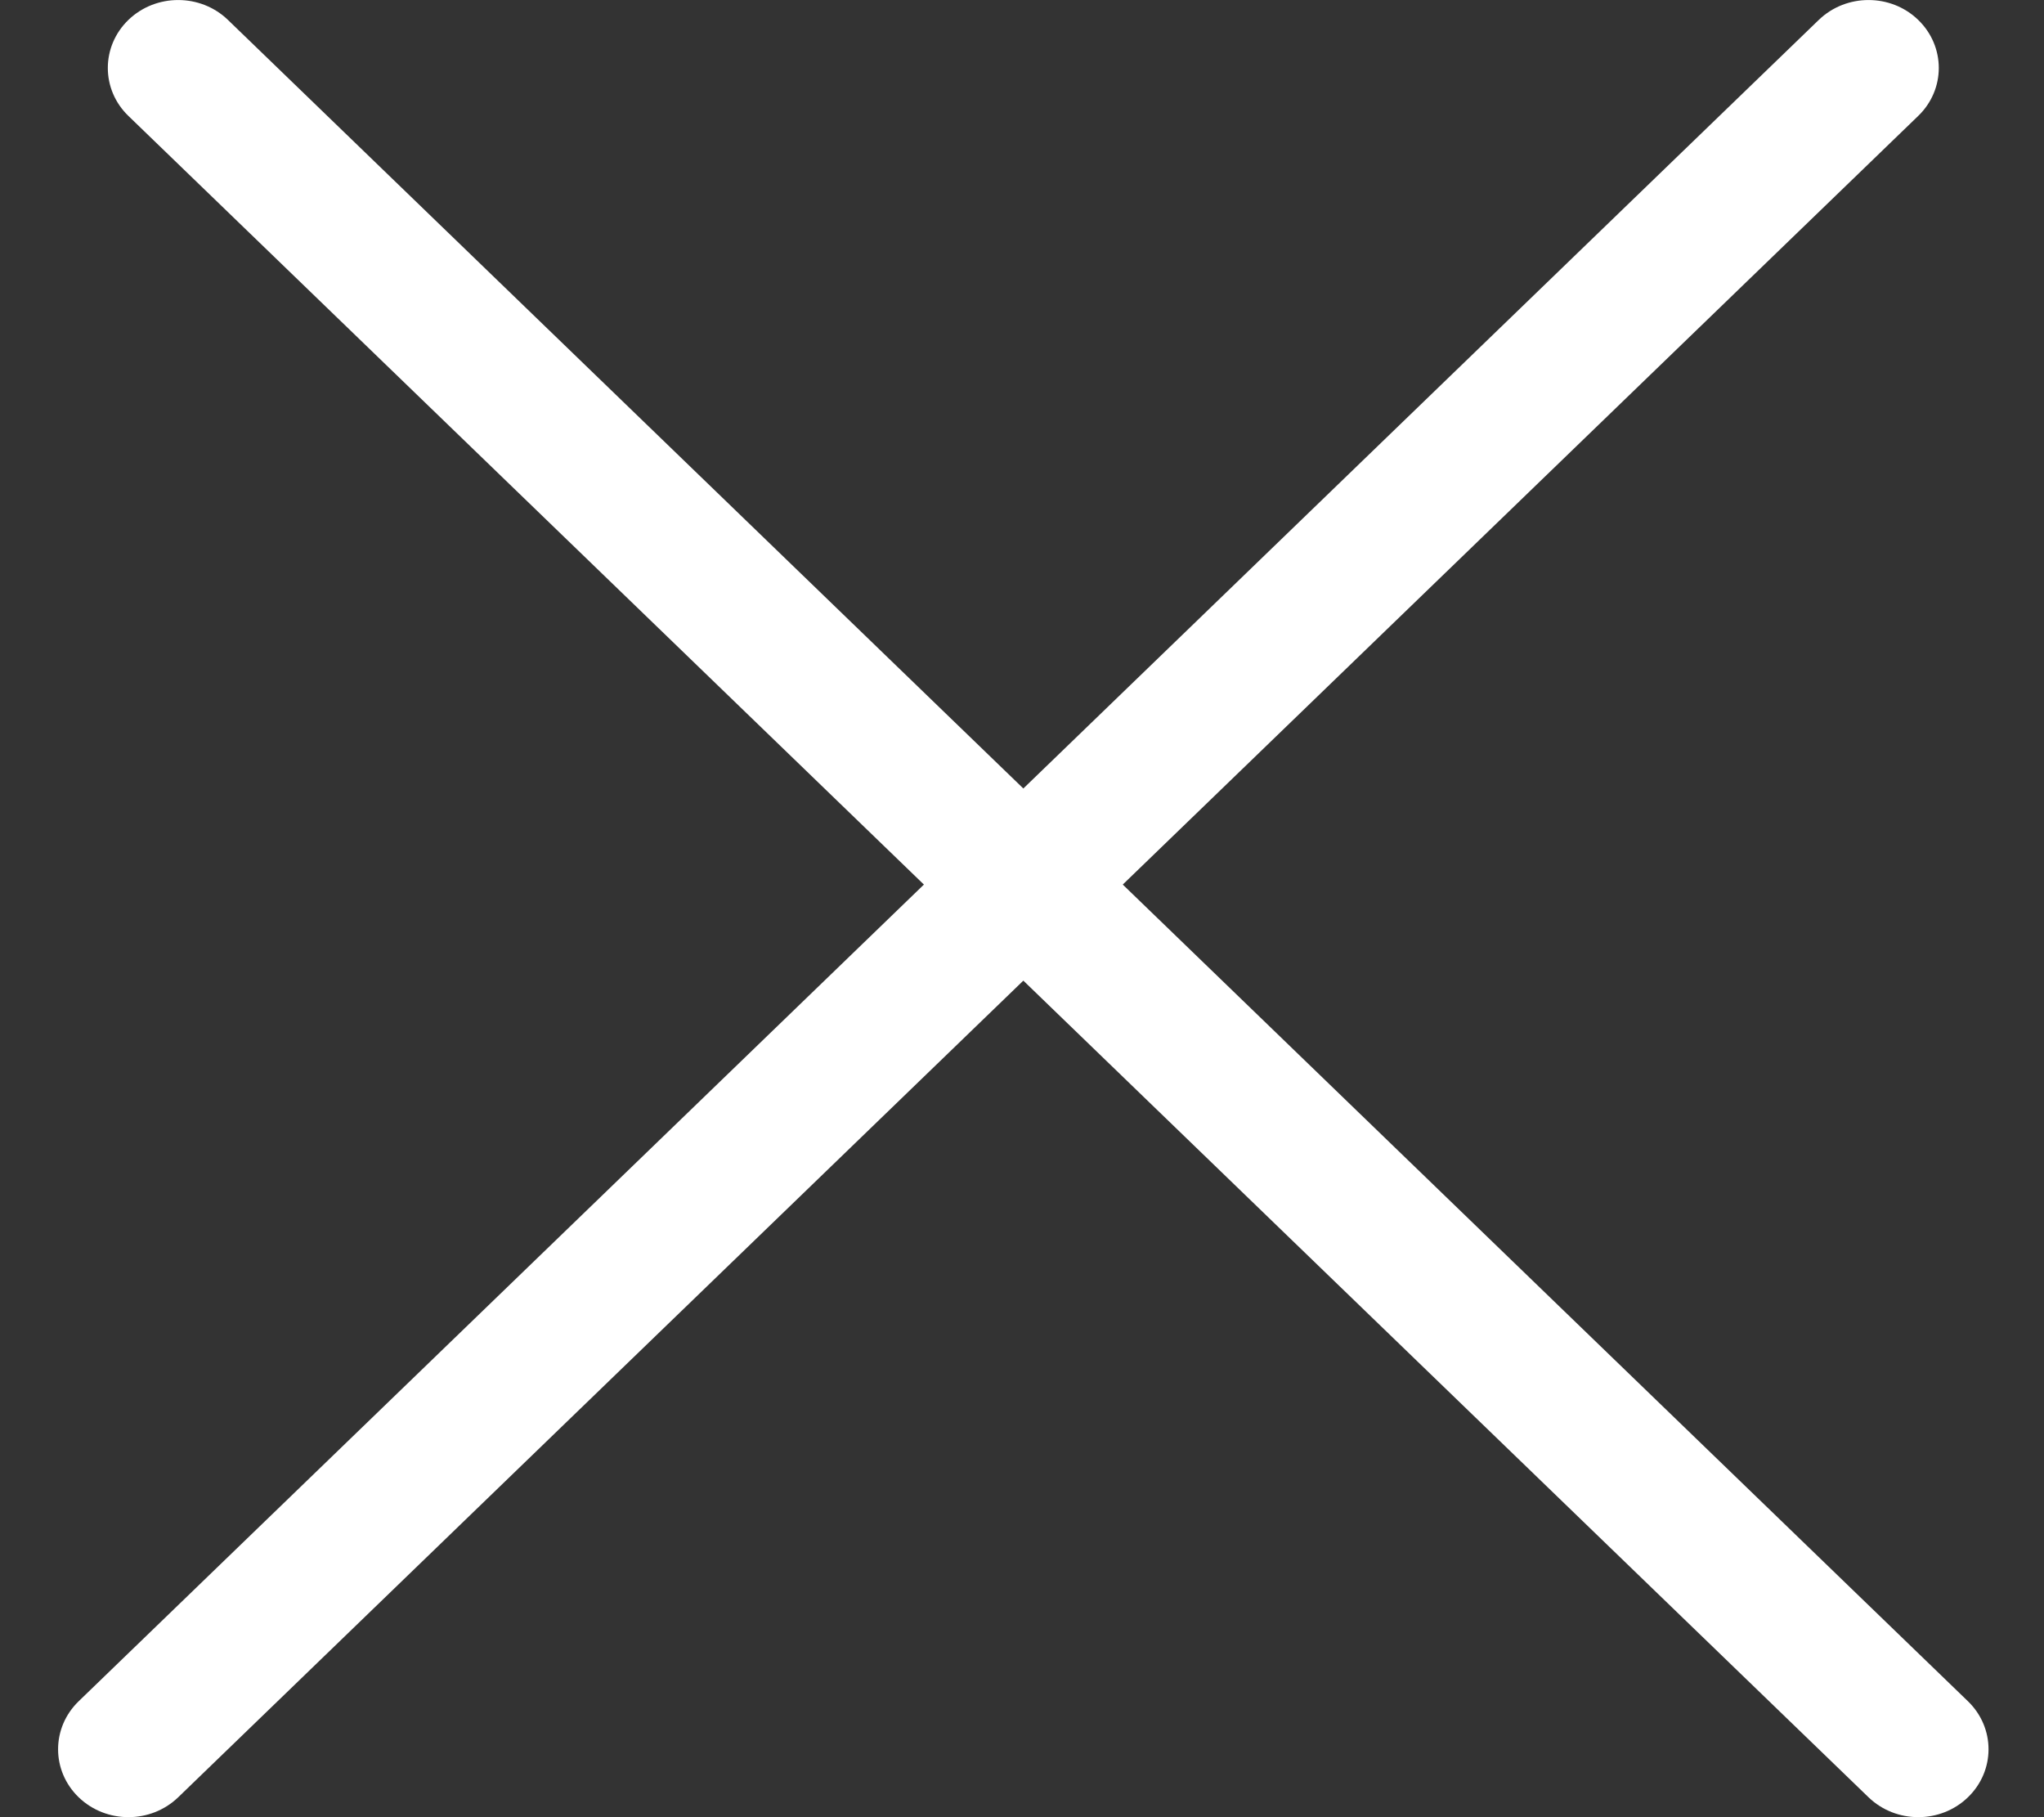 <svg width="18" height="16" viewBox="0 0 18 16" fill="none" xmlns="http://www.w3.org/2000/svg">
<rect x="0" y="0" width="18" height="16" fill="#333333" stroke="none"/>
<path d="M16.017 0.175C16.259 -0.058 16.651 -0.058 16.892 0.175C17.134 0.409 17.134 0.788 16.892 1.021L1.569 15.825C1.327 16.058 0.935 16.058 0.693 15.825C0.451 15.591 0.451 15.213 0.693 14.979L16.017 0.175Z" fill="white"/>
<path d="M17.33 14.979C17.572 15.213 17.572 15.591 17.33 15.825C17.089 16.058 16.697 16.058 16.455 15.825L1.131 1.021C0.889 0.788 0.889 0.409 1.131 0.175C1.373 -0.058 1.765 -0.058 2.007 0.175L17.33 14.979Z" fill="white"/>
</svg>
